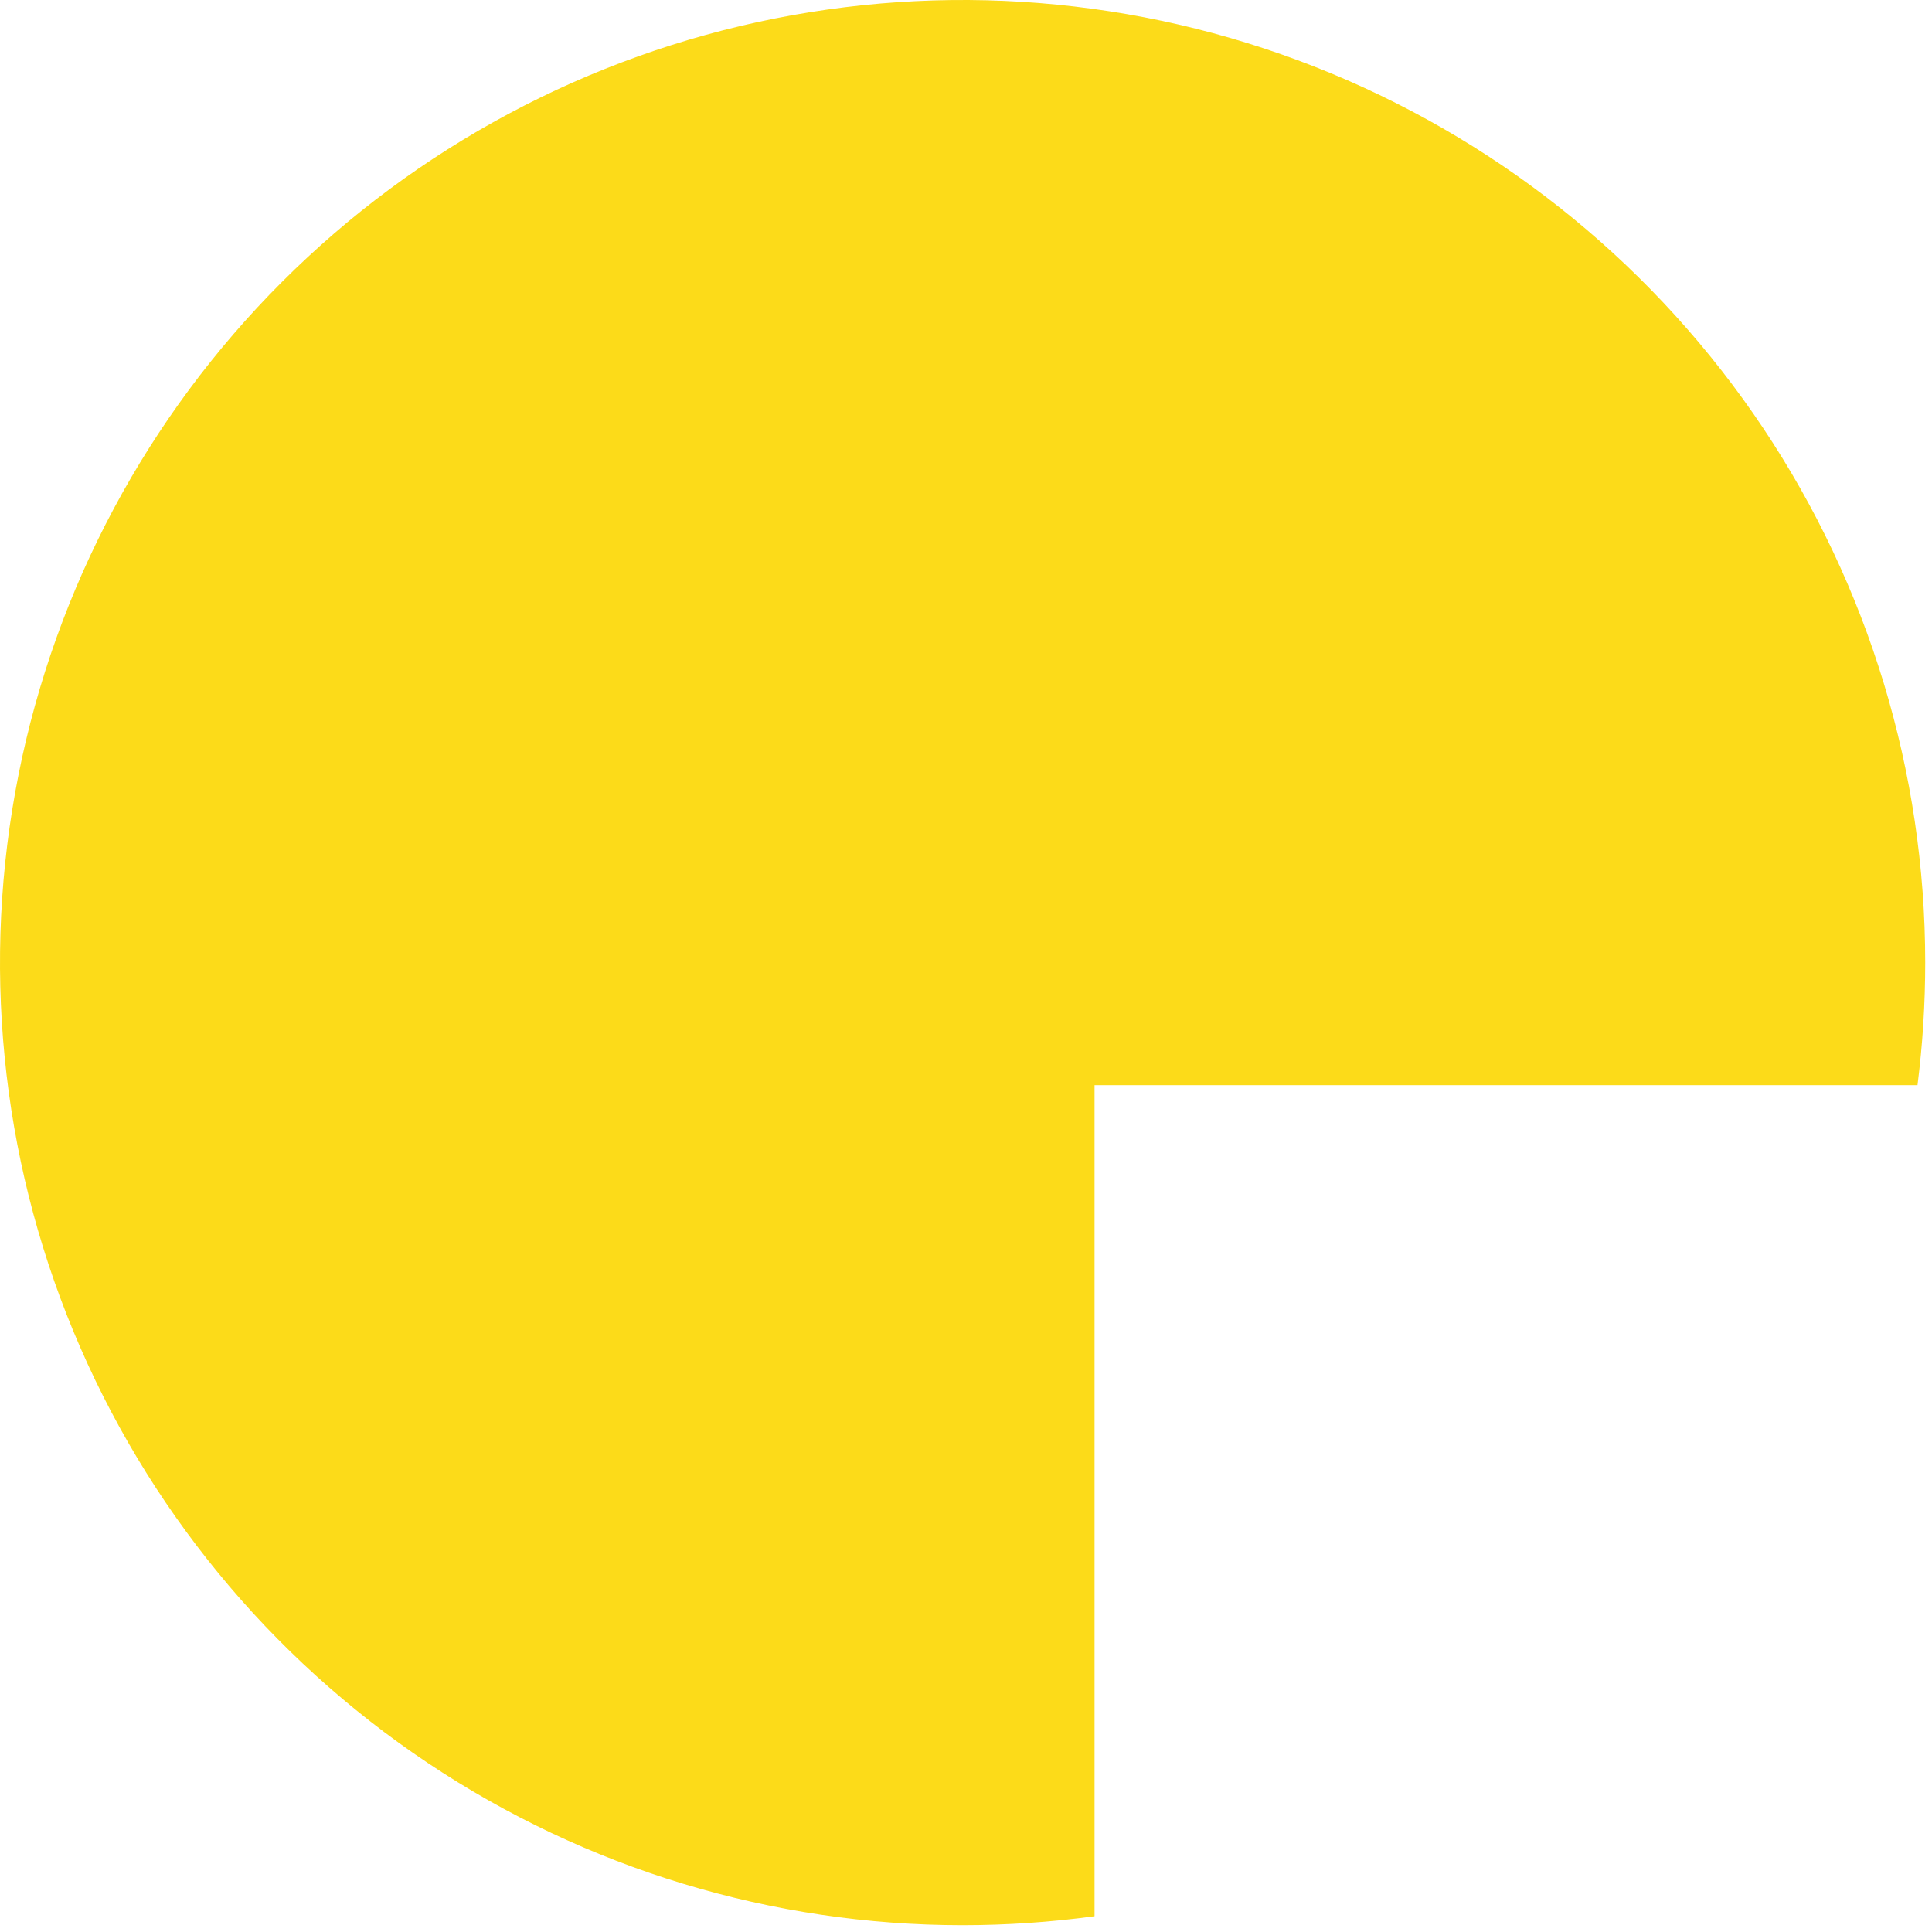 <?xml version="1.0" encoding="UTF-8"?> <svg xmlns="http://www.w3.org/2000/svg" width="228" height="228" viewBox="0 0 228 228" fill="none"> <path d="M227.2 113.6C227.201 118.434 226.897 123.264 226.29 128.06H129.17V226.14C124.01 226.843 118.808 227.197 113.6 227.2C91.132 227.2 69.169 220.538 50.487 208.055C31.806 195.572 17.245 177.831 8.647 157.073C0.049 136.315 -2.2 113.474 2.183 91.438C6.566 69.402 17.386 49.16 33.273 33.273C49.16 17.386 69.402 6.566 91.438 2.183C113.474 -2.2 136.315 0.049 157.073 8.647C177.831 17.245 195.572 31.806 208.055 50.487C220.538 69.169 227.2 91.132 227.2 113.6Z" fill="#FCDB19"></path> </svg> 